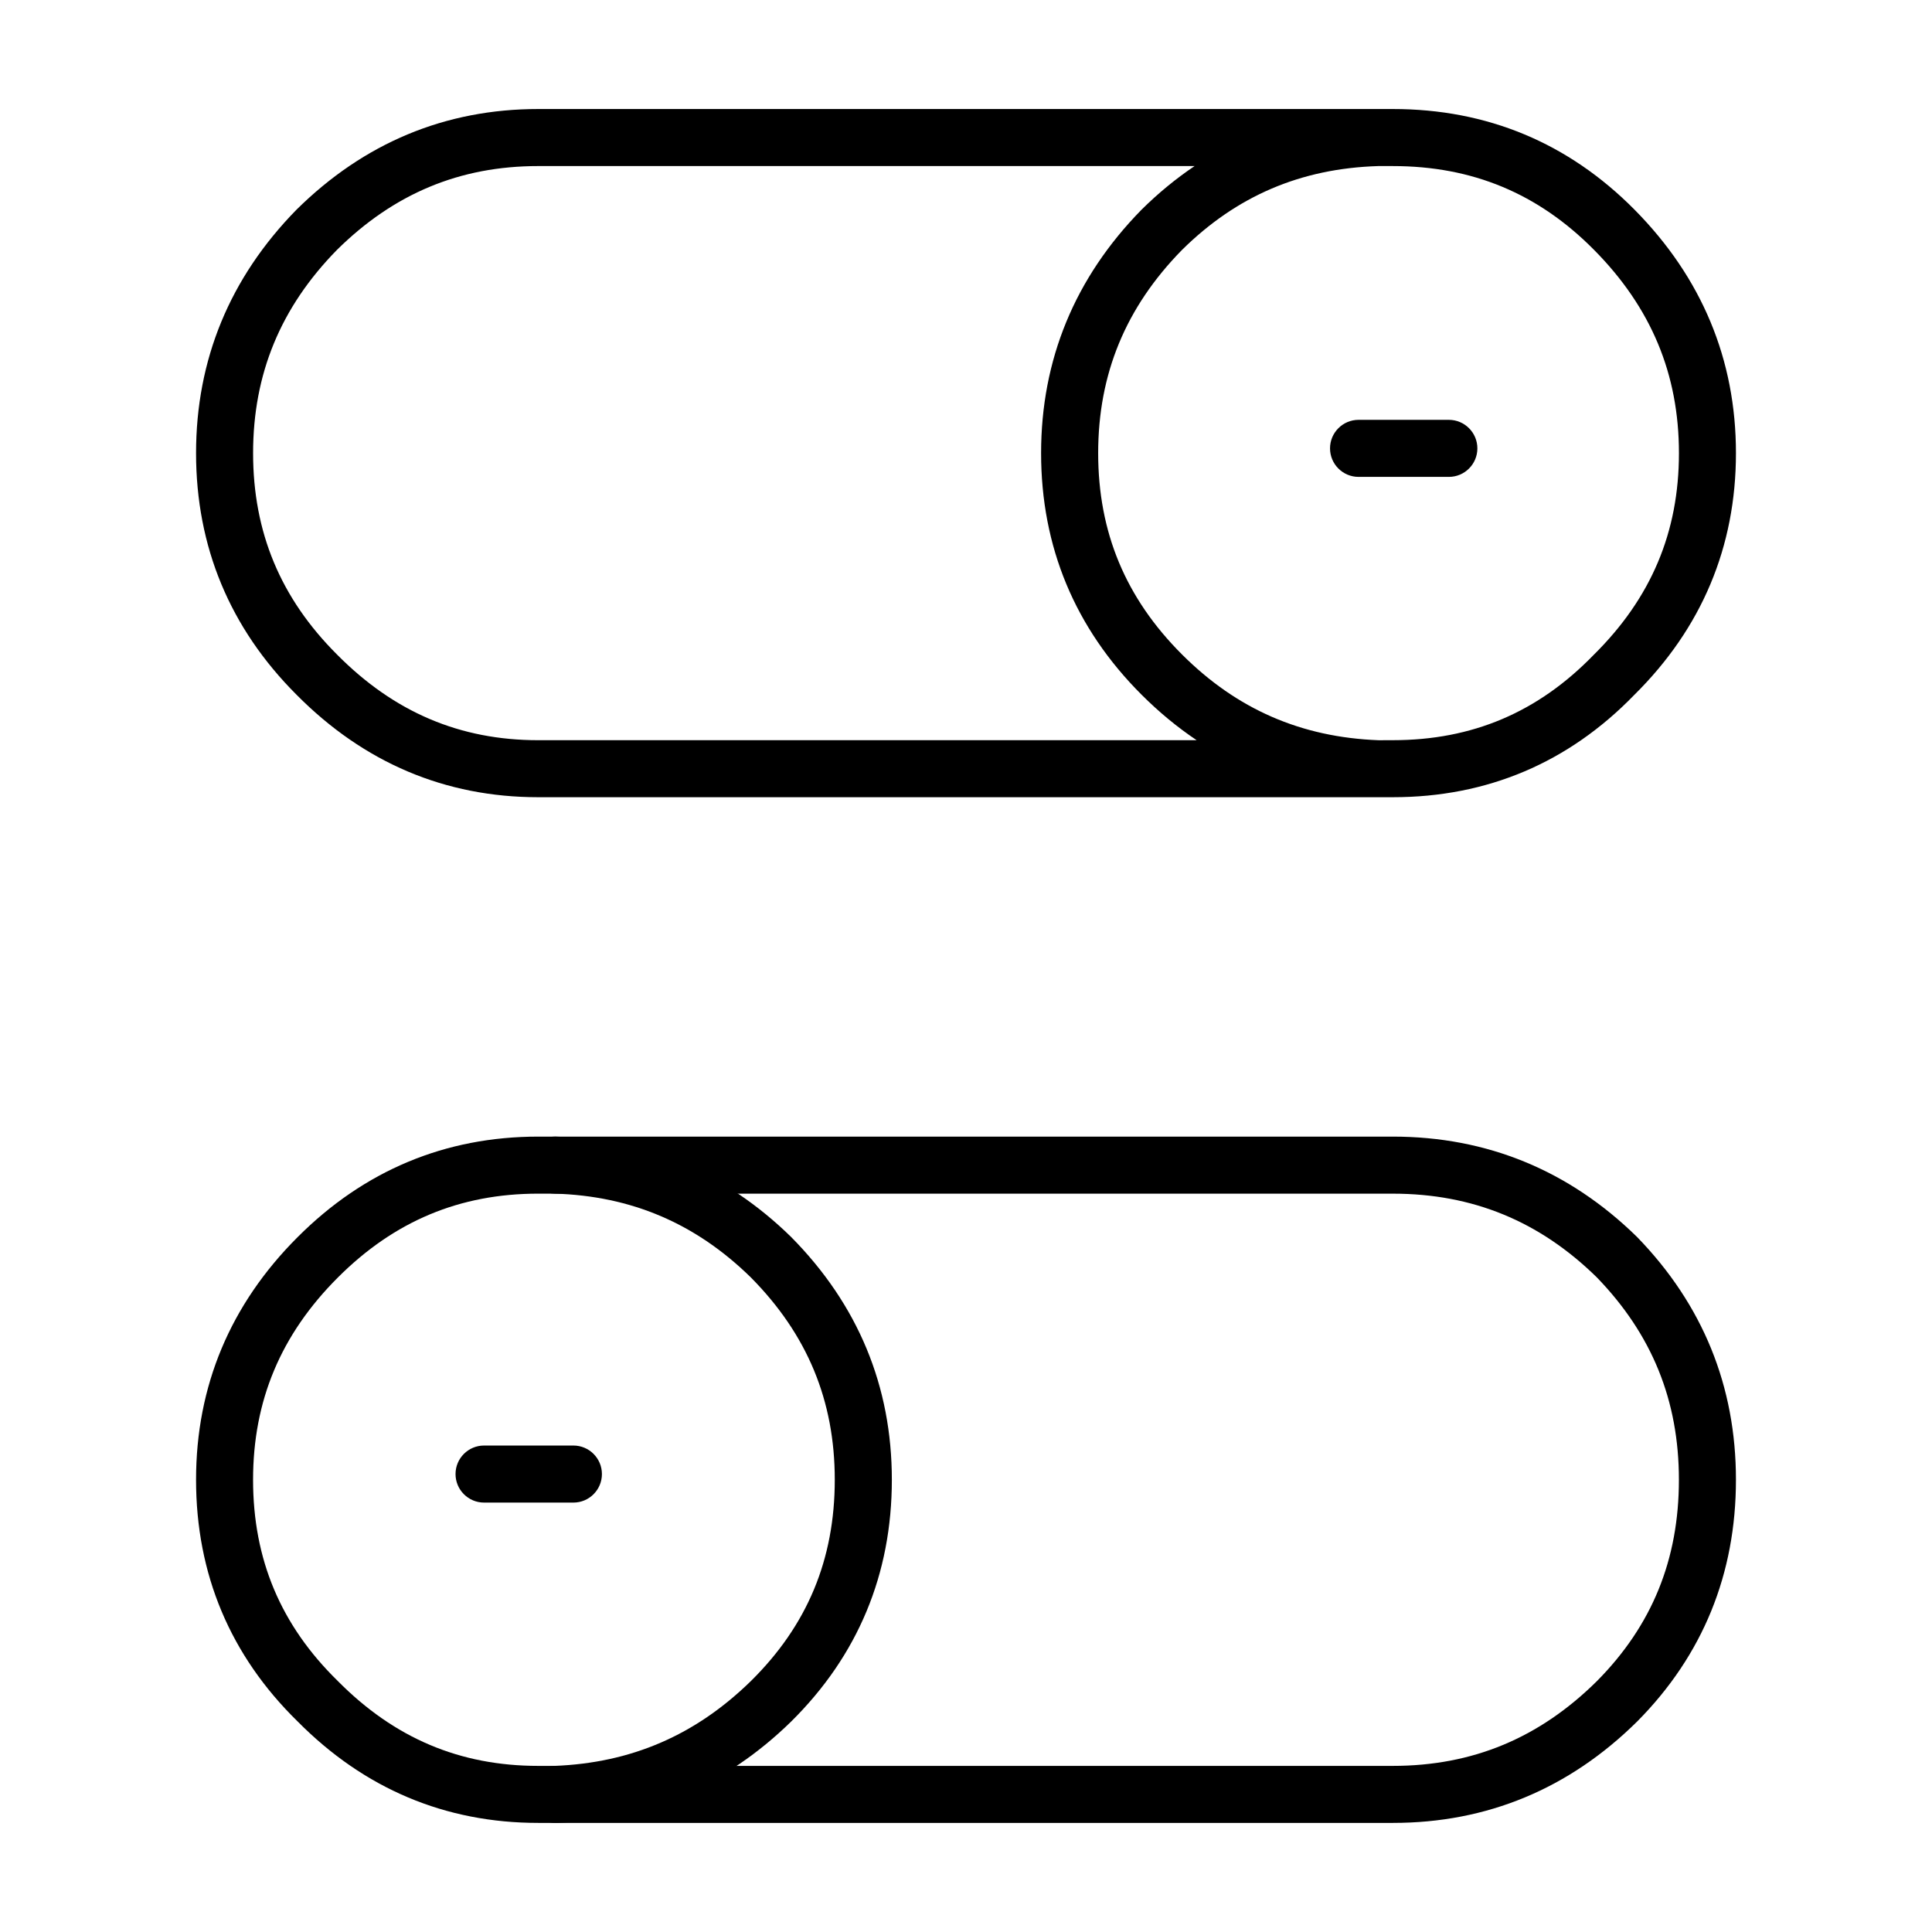 <?xml version="1.0" encoding="UTF-8"?>
<!-- The Best Svg Icon site in the world: iconSvg.co, Visit us! https://iconsvg.co -->
<svg fill="#000000" width="800px" height="800px" version="1.1" viewBox="144 144 512 512" xmlns="http://www.w3.org/2000/svg">
 <g>
  <path d="m513.11 355.27h-226.47c-24.66 0-46.219-9.141-64.07-27.172-17.652-17.656-26.613-39.199-26.613-64.016 0-24.766 8.941-46.465 26.586-64.484 17.941-17.75 39.477-26.707 64.102-26.707h222.41 0.051 4.004c24.984 0 46.531 8.973 64.059 26.676 17.828 18.016 26.875 39.727 26.875 64.512 0 24.836-9.062 46.395-26.934 64.07-17.41 17.965-38.977 27.121-64 27.121zm-3.777-15.102h0.031l3.75-0.012c21.07 0 38.496-7.402 53.254-22.633 15.219-15.055 22.566-32.5 22.566-53.438 0-20.957-7.359-38.582-22.504-53.871-14.785-14.941-32.223-22.203-53.32-22.203h-3.914c-20.496 0.641-37.5 7.918-51.984 22.25-14.906 15.215-22.188 32.848-22.188 53.828 0 20.957 7.262 38.414 22.219 53.352 14.508 14.508 31.555 21.949 52.09 22.727zm-222.69-152.16c-20.793 0-38.25 7.281-53.383 22.25-14.906 15.219-22.188 32.852-22.188 53.828 0 20.949 7.262 38.406 22.219 53.352 15.145 15.301 32.582 22.723 53.352 22.723h174.48c-5.129-3.438-9.984-7.453-14.574-12.035-17.684-17.664-26.648-39.211-26.648-64.039 0-24.777 8.941-46.477 26.586-64.484 4.449-4.41 9.148-8.266 14.09-11.594z"/>
  <path d="m527.96 270.38h-23.93c-4.172 0-7.559-3.387-7.559-7.559s3.387-7.559 7.559-7.559h23.93c4.172 0 7.559 3.387 7.559 7.559s-3.379 7.559-7.559 7.559z"/>
  <path d="m513.11 627.09h-226.47c-24.668 0-46.141-9.062-63.812-26.934-17.801-17.422-26.871-38.984-26.871-64.008 0-24.816 9.055-46.445 26.902-64.285 17.664-17.684 39.125-26.648 63.781-26.648h226.47c24.953 0 46.727 8.953 64.73 26.598 17.438 17.957 26.203 39.57 26.203 64.336 0 24.973-8.785 46.512-26.129 64.02-18.059 17.879-39.84 26.922-64.805 26.922zm-226.47-166.76c-20.793 0-38.16 7.269-53.098 22.219-15.125 15.113-22.477 32.648-22.477 53.602 0 21.098 7.332 38.531 22.414 53.293 15.023 15.195 32.387 22.535 53.156 22.535h226.47c21.137 0 38.84-7.359 54.121-22.496 14.586-14.73 21.699-32.188 21.699-53.332 0-21-7.133-38.551-21.793-53.676-15.156-14.848-32.863-22.141-54.023-22.141z"/>
  <path d="m295.96 542.2h-23.68c-4.172 0-7.559-3.387-7.559-7.559s3.387-7.559 7.559-7.559h23.676c4.172 0 7.559 3.387 7.559 7.559s-3.383 7.559-7.555 7.559z"/>
  <path d="m291.16 627.09c-4.035 0-7.391-3.199-7.547-7.262-0.156-4.172 3.098-7.684 7.262-7.844 20.43-0.777 37.488-8.156 52.18-22.547 14.906-14.742 22.168-32.18 22.168-53.293 0-20.969-7.281-38.508-22.25-53.621-14.602-14.297-31.645-21.59-52.035-22.199-4.172-0.125-7.457-3.613-7.332-7.785 0.125-4.098 3.481-7.332 7.547-7.332 0.082 0 0.156 0 0.238 0.012 24.023 0.719 44.961 9.664 62.242 26.574 17.754 17.934 26.715 39.551 26.715 64.355 0 25.004-8.973 46.562-26.676 64.07-17.289 16.922-38.207 25.957-62.211 26.875-0.098-0.004-0.199-0.004-0.301-0.004z"/>
 </g>
</svg>